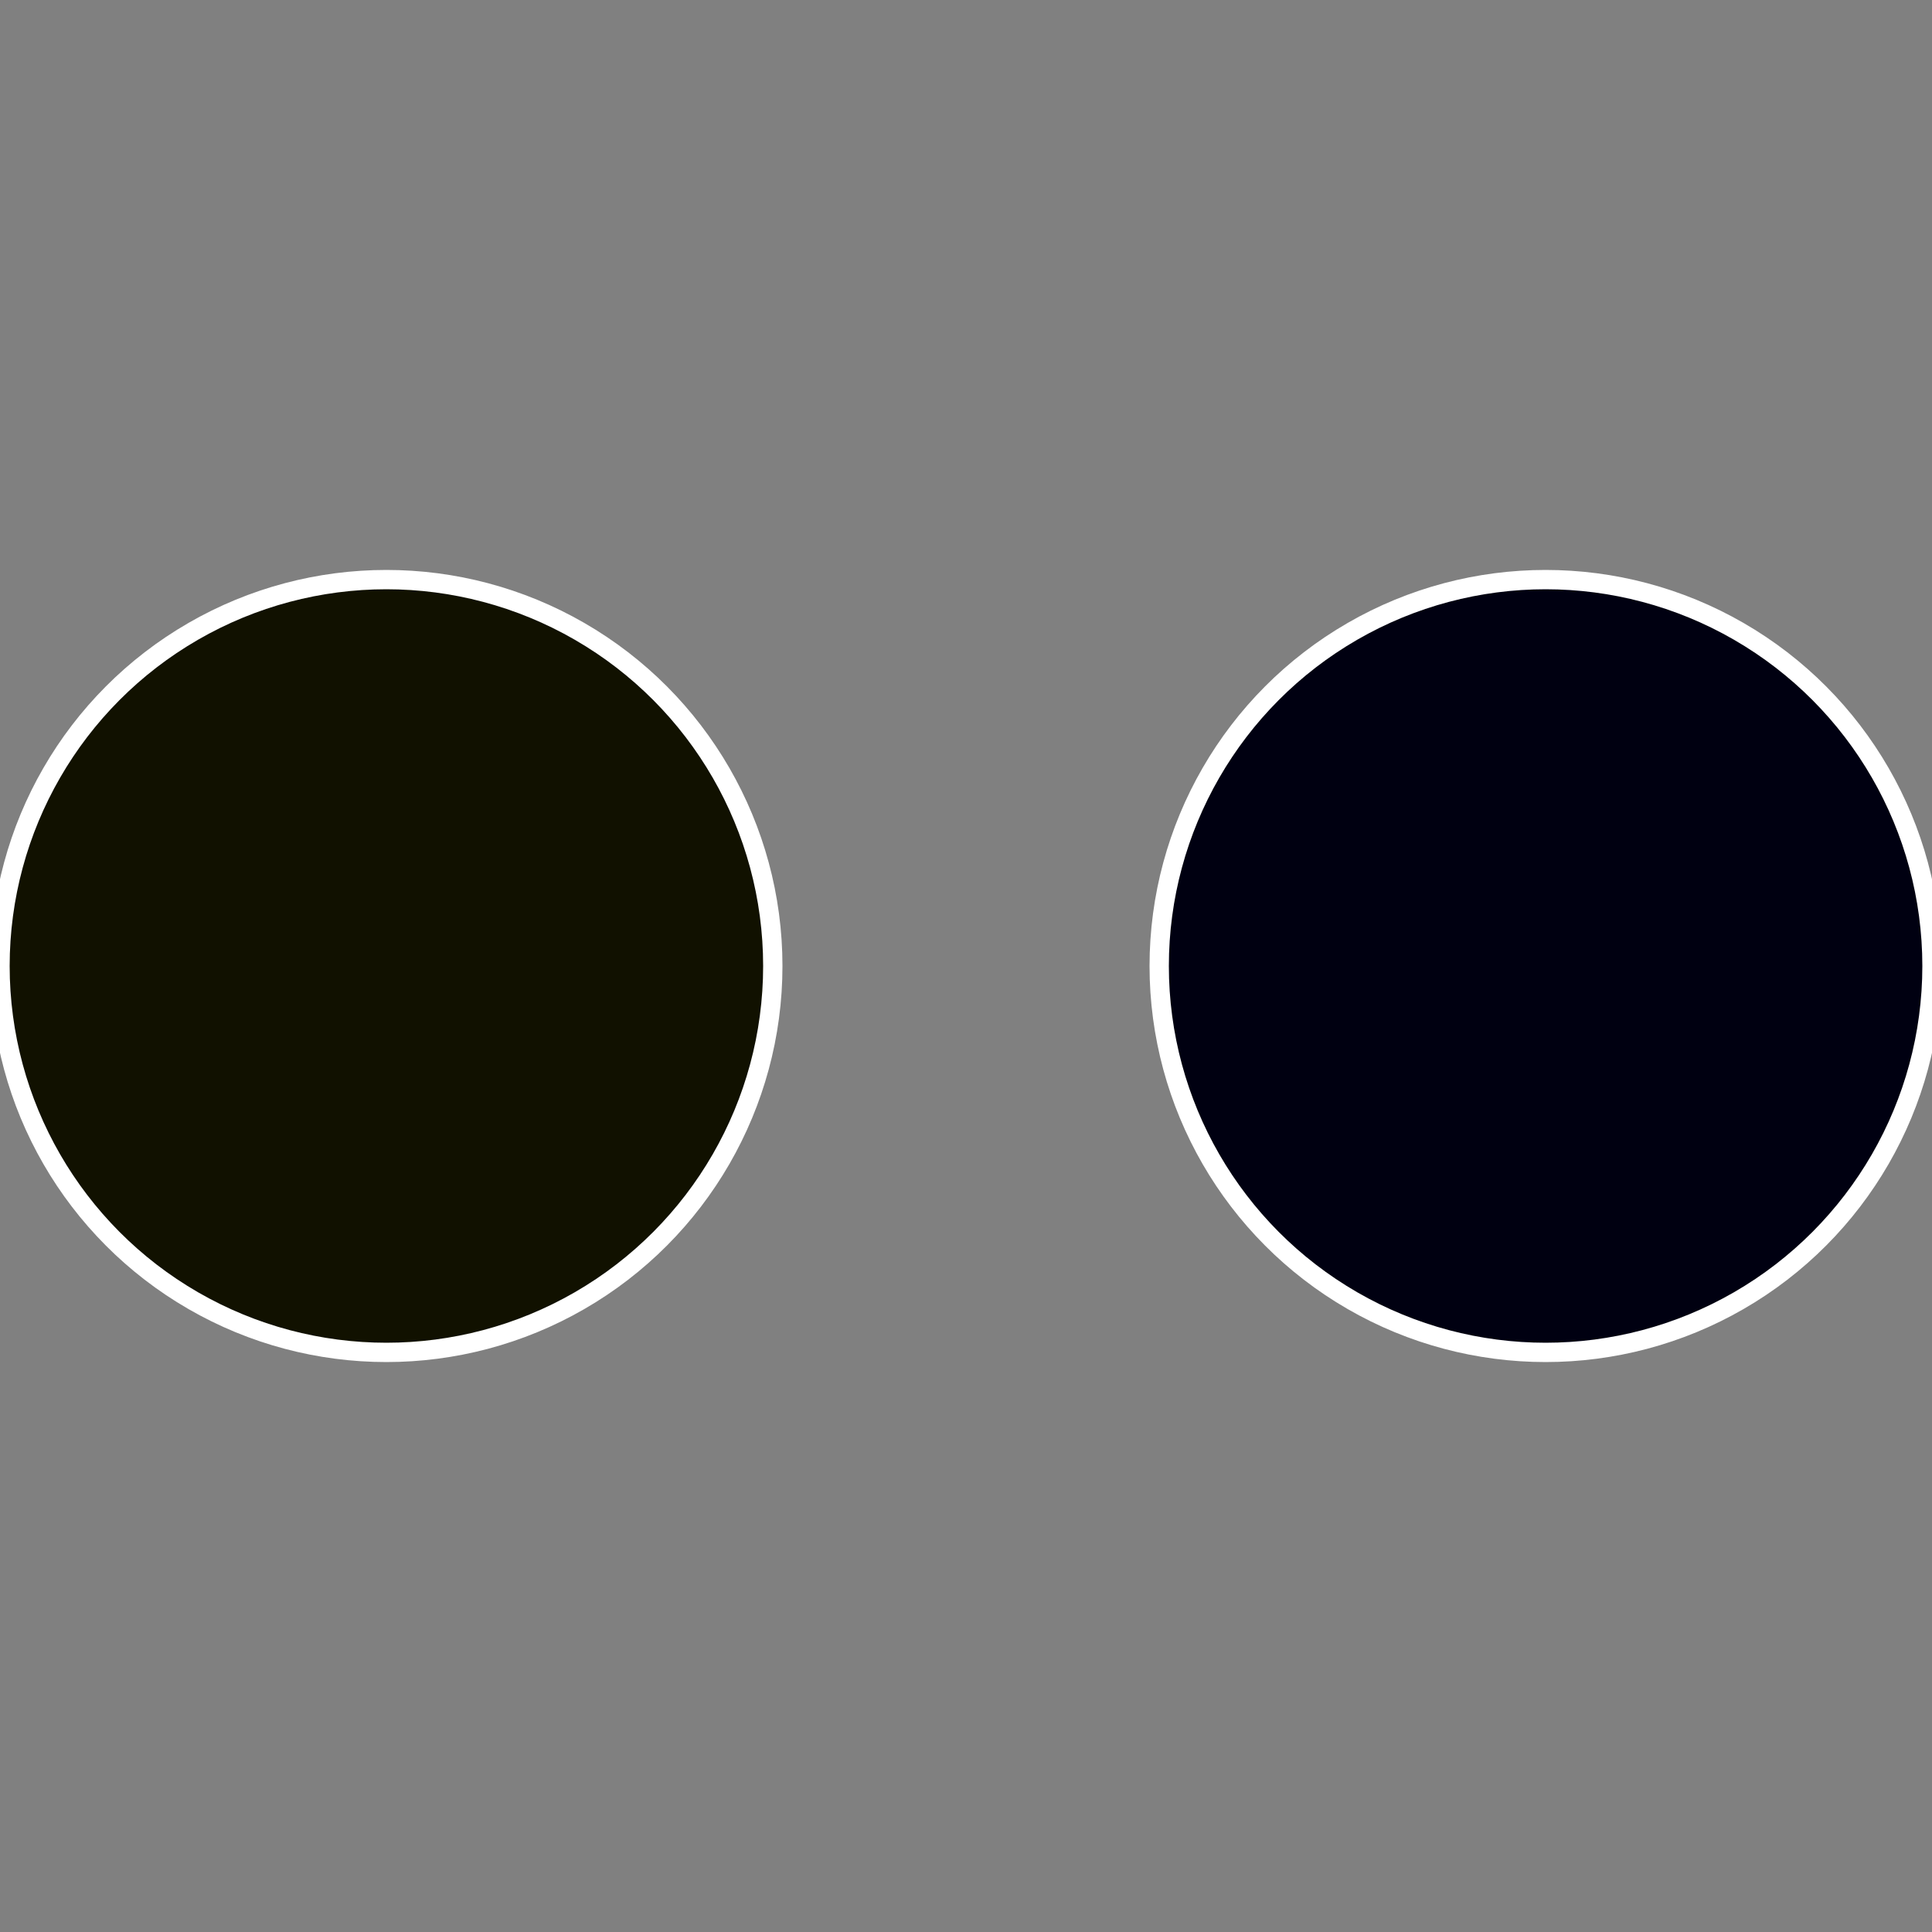 <?xml version="1.0" standalone="no"?>
<svg width="500" height="500" viewBox="-1 -1 2 2" xmlns="http://www.w3.org/2000/svg">
 
                <rect x="-1" y="-1" width="2" height="2" fill="#808080" stroke="none"/>
 
                <circle cx="0.6" cy="0" r="0.4" fill="#000011" stroke="#fff" stroke-width="1%" />
             
                <circle cx="-0.6" cy="7.3478807948841E-17" r="0.4" fill="#111100" stroke="#fff" stroke-width="1%" />
            </svg>
